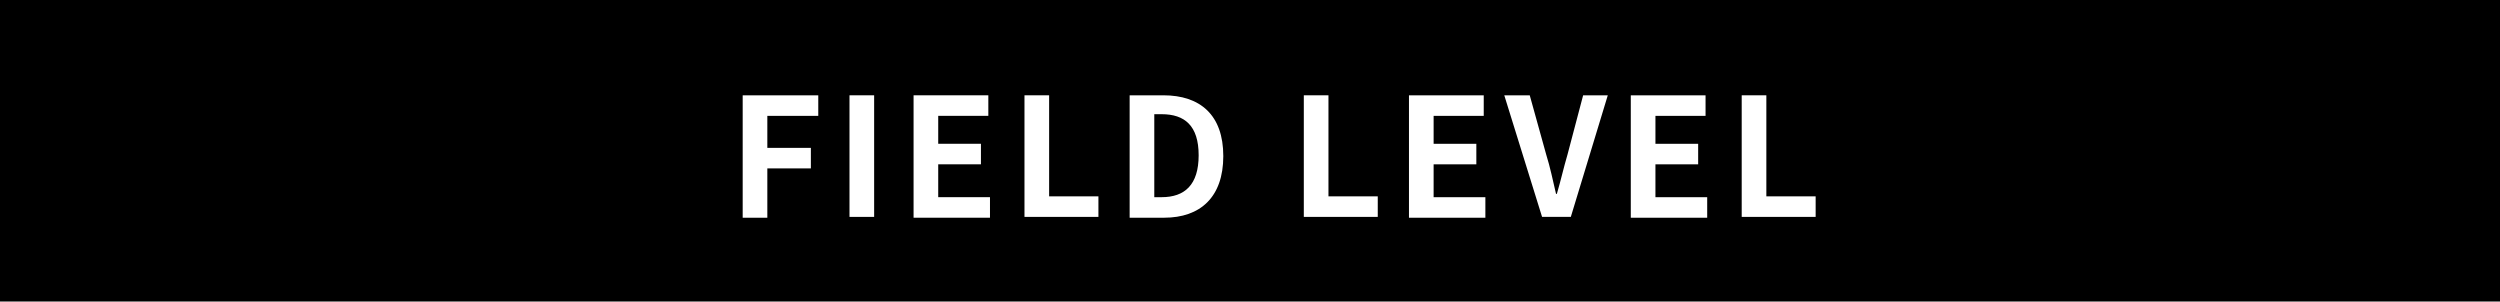 <?xml version="1.0" encoding="utf-8"?>
<!-- Generator: Adobe Illustrator 26.2.1, SVG Export Plug-In . SVG Version: 6.00 Build 0)  -->
<svg version="1.1" id="レイヤー_1" xmlns="http://www.w3.org/2000/svg" xmlns:xlink="http://www.w3.org/1999/xlink" x="0px"
	 y="0px" viewBox="0 0 304.3 36.7" style="enable-background:new 0 0 304.3 36.7;" xml:space="preserve">
<style type="text/css">
	.st0{display:none;}
	.st1{display:inline;}
	.st2{fill:#FFFFFF;}
</style>
<g class="st0">
	<rect class="st1" width="304.3" height="36.7"/>
	<g class="st1">
		<g>
			<path class="st2" d="M92,24.3l1.7-2c1.1,1,2.5,1.6,3.8,1.6c1.5,0,2.4-0.7,2.4-1.7c0-1.1-0.9-1.4-2.2-2l-2-0.8c-1.5-0.6-3-1.8-3-4
				c0-2.4,2.1-4.3,5.1-4.3c1.7,0,3.4,0.7,4.6,1.9l-1.5,1.9c-0.9-0.8-1.9-1.2-3.1-1.2c-1.3,0-2.1,0.6-2.1,1.6c0,1.1,1,1.4,2.3,1.9
				l1.9,0.8c1.8,0.7,3,1.9,3,4c0,2.4-2,4.5-5.4,4.5C95.4,26.4,93.4,25.7,92,24.3z"/>
			<path class="st2" d="M109.6,13.8h-4.2v-2.5h11.3v2.5h-4.2v12.3h-3V13.8z"/>
			<path class="st2" d="M123.2,11.3h3.5l4.8,14.8h-3.1l-1-3.8h-4.8l-1,3.8h-3L123.2,11.3z M123.1,20.1h3.5l-0.4-1.6
				c-0.5-1.5-0.9-3.2-1.3-4.8h-0.1c-0.4,1.6-0.8,3.3-1.3,4.8L123.1,20.1z"/>
			<path class="st2" d="M134.4,11.3h5.2c3.1,0,5.6,1.1,5.6,4.5c0,2.2-1.1,3.6-2.8,4.3l3.5,6.1h-3.3l-3-5.6h-2.1v5.6h-3V11.3z
				 M139.3,18.2c1.9,0,3-0.8,3-2.4c0-1.6-1.1-2.1-3-2.1h-1.9v4.5H139.3z"/>
			<path class="st2" d="M155,11.3h3v12.3h6v2.5h-9V11.3z"/>
			<path class="st2" d="M167.7,11.3h9.1v2.5h-6.1v3.4h5.2v2.5h-5.2v4h6.3v2.5h-9.3V11.3z"/>
			<path class="st2" d="M179.3,11.3h3.1l2,7.2c0.5,1.6,0.8,3.1,1.2,4.8h0.1c0.5-1.7,0.8-3.1,1.3-4.8l1.9-7.2h3l-4.5,14.8h-3.5
				L179.3,11.3z"/>
			<path class="st2" d="M194.8,11.3h9.1v2.5h-6.1v3.4h5.2v2.5h-5.2v4h6.3v2.5h-9.3V11.3z"/>
			<path class="st2" d="M208.3,11.3h3v12.3h6v2.5h-9V11.3z"/>
		</g>
	</g>
</g>
<g class="st0">
	<rect y="0" class="st1" width="304.3" height="36.7"/>
	<g class="st1">
		<g>
			<path class="st2" d="M93,11h3.3l2.5,6.9c0.3,0.9,0.6,1.9,0.9,2.8h0.1c0.3-0.9,0.6-1.9,0.9-2.8l2.5-6.9h3.3v14.8h-2.7v-6.2
				c0-1.4,0.2-3.5,0.4-4.9H104l-1.2,3.5l-2.3,6.2h-1.7l-2.3-6.2l-1.2-3.5h-0.1c0.1,1.4,0.4,3.5,0.4,4.9v6.2H93V11z"/>
			<path class="st2" d="M114.1,11h3.5l4.8,14.8h-3.1l-1-3.8h-4.8l-1,3.8h-3L114.1,11z M114,19.8h3.5l-0.4-1.6
				c-0.5-1.5-0.9-3.2-1.3-4.8h-0.1c-0.4,1.6-0.8,3.3-1.3,4.8L114,19.8z"/>
			<path class="st2" d="M125.3,11h3v14.8h-3V11z"/>
			<path class="st2" d="M133.1,11h3l4.3,7.9l1.5,3.2h0.1c-0.1-1.5-0.4-3.5-0.4-5.2V11h2.8v14.8h-3l-4.3-7.9l-1.5-3.2h-0.1
				c0.1,1.6,0.4,3.5,0.4,5.2v5.9h-2.8V11z"/>
			<path class="st2" d="M155,11h3v12.3h6v2.5h-9V11z"/>
			<path class="st2" d="M167.7,11h9.1v2.5h-6.1v3.4h5.2v2.5h-5.2v4h6.3v2.5h-9.3V11z"/>
			<path class="st2" d="M179.3,11h3.1l2,7.2c0.5,1.6,0.8,3.1,1.2,4.8h0.1c0.5-1.7,0.8-3.1,1.3-4.8l1.9-7.2h3l-4.5,14.8h-3.5
				L179.3,11z"/>
			<path class="st2" d="M194.8,11h9.1v2.5h-6.1v3.4h5.2v2.5h-5.2v4h6.3v2.5h-9.3V11z"/>
			<path class="st2" d="M208.3,11h3v12.3h6v2.5h-9V11z"/>
		</g>
	</g>
</g>
<g>
	<rect width="304.3" height="36.7"/>
	<g>
		<g>
			<path class="st2" d="M90.5,11.6h9.1v2.5h-6.2v3.9h5.3v2.5h-5.3v6h-3V11.6z"/>
			<path class="st2" d="M103.4,11.6h3v14.8h-3V11.6z"/>
			<path class="st2" d="M111.2,11.6h9.1v2.5h-6.1v3.4h5.2V20h-5.2v4h6.3v2.5h-9.3V11.6z"/>
			<path class="st2" d="M124.7,11.6h3v12.3h6v2.5h-9V11.6z"/>
			<path class="st2" d="M137.5,11.6h4.1c4.5,0,7.3,2.4,7.3,7.4c0,5-2.8,7.5-7.2,7.5h-4.2V11.6z M141.4,24c2.8,0,4.5-1.5,4.5-5.1
				c0-3.6-1.7-5-4.5-5h-0.9V24H141.4z"/>
			<path class="st2" d="M158.7,11.6h3v12.3h6v2.5h-9V11.6z"/>
			<path class="st2" d="M171.5,11.6h9.1v2.5h-6.1v3.4h5.2V20h-5.2v4h6.3v2.5h-9.3V11.6z"/>
			<path class="st2" d="M183.1,11.6h3.1l2,7.2c0.5,1.6,0.8,3.1,1.2,4.8h0.1c0.5-1.7,0.8-3.1,1.3-4.8l1.9-7.2h3l-4.5,14.8h-3.5
				L183.1,11.6z"/>
			<path class="st2" d="M198.5,11.6h9.1v2.5h-6.1v3.4h5.2V20h-5.2v4h6.3v2.5h-9.3V11.6z"/>
			<path class="st2" d="M212,11.6h3v12.3h6v2.5h-9V11.6z"/>
		</g>
	</g>
</g>
</svg>
